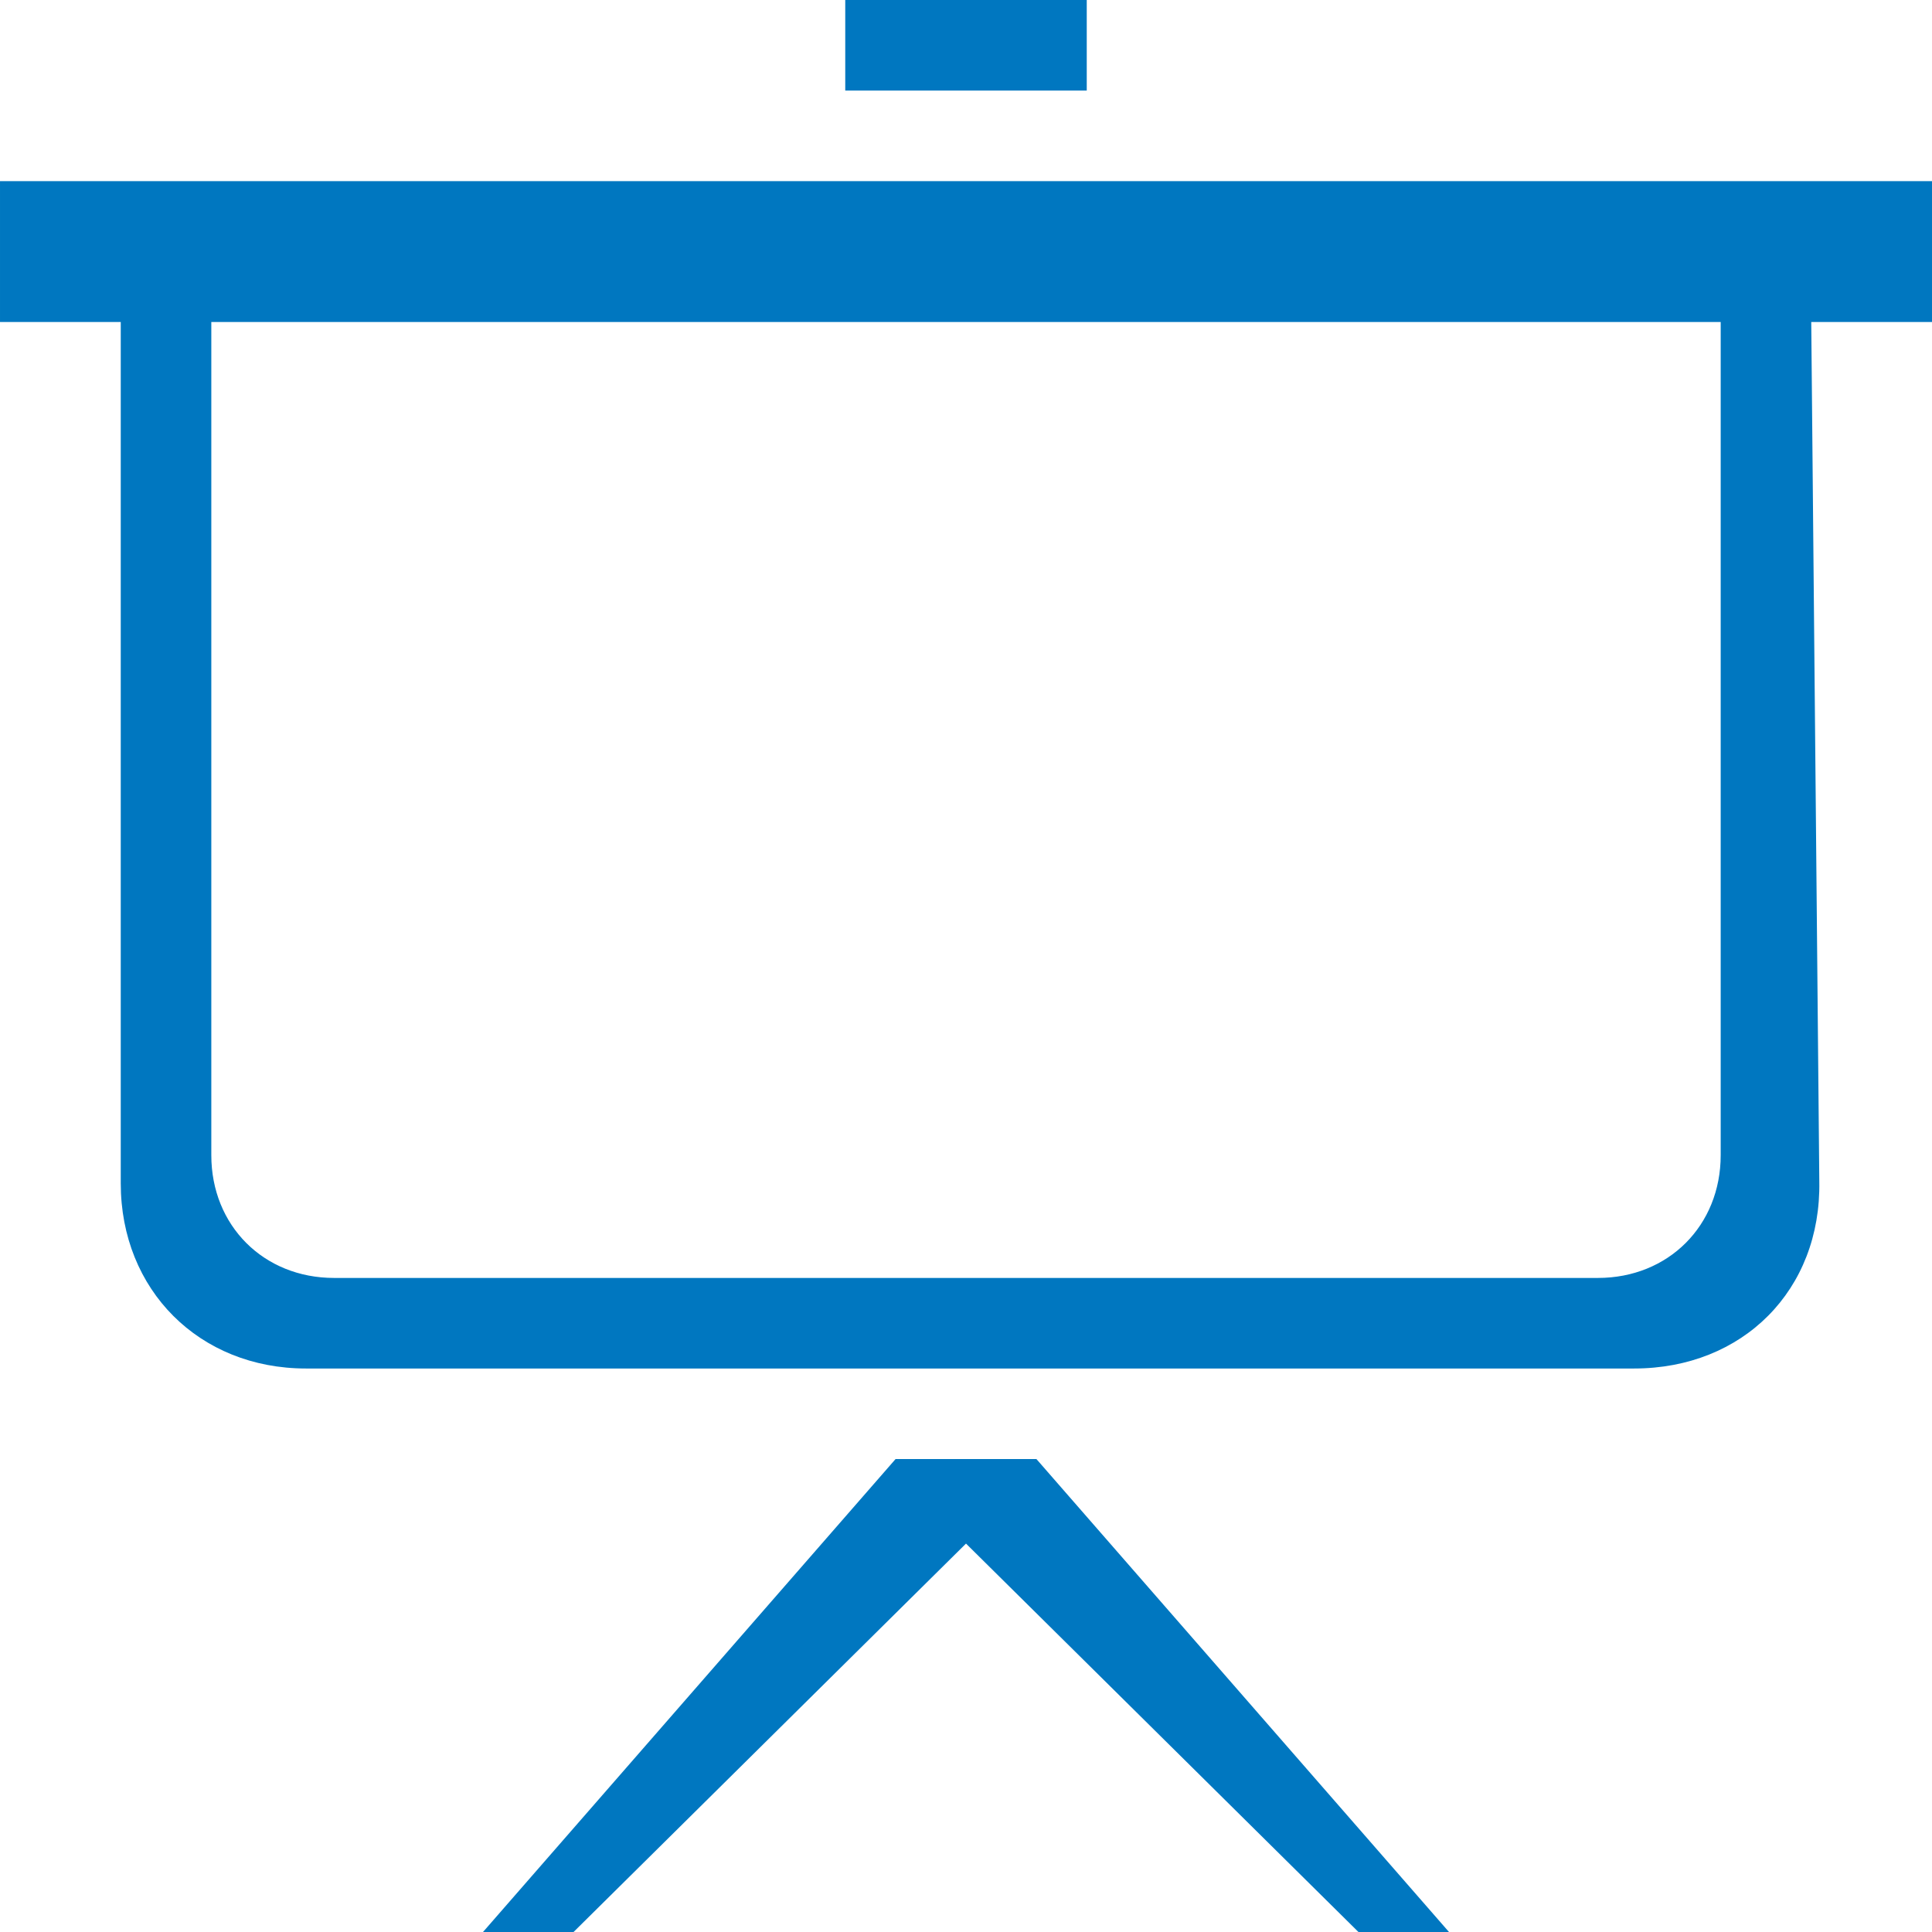 <?xml version="1.0" encoding="utf-8"?>
<!DOCTYPE svg PUBLIC "-//W3C//DTD SVG 1.1//EN" "http://www.w3.org/Graphics/SVG/1.1/DTD/svg11.dtd">
<svg version="1.1" xmlns="http://www.w3.org/2000/svg" xmlns:xlink="http://www.w3.org/1999/xlink" x="0px" y="0px" width="960px"
   height="960px" viewBox="0 0 960 960" enable-background="new 0 0 1920 1080" xml:space="preserve">

<g id="1510">
   <path id="1510" style="fill:#0077c0" d="M540 960v-45h-120v45h120zM960 870v-70h-60l4 -427c1 -54 -38 -93 -92 -93h-660c-53 0 -92 39 -92 92v428h-60v70h960zM105 800v-414c0 -35 26 -61 61 -61h628c35 0 61 26 61 61v414h-750zM240 0h45l195 193l195 -193h45l-205 235h-70z"
     transform="translate(0, 960) scale(1, -1)" />
</g>

</svg>
